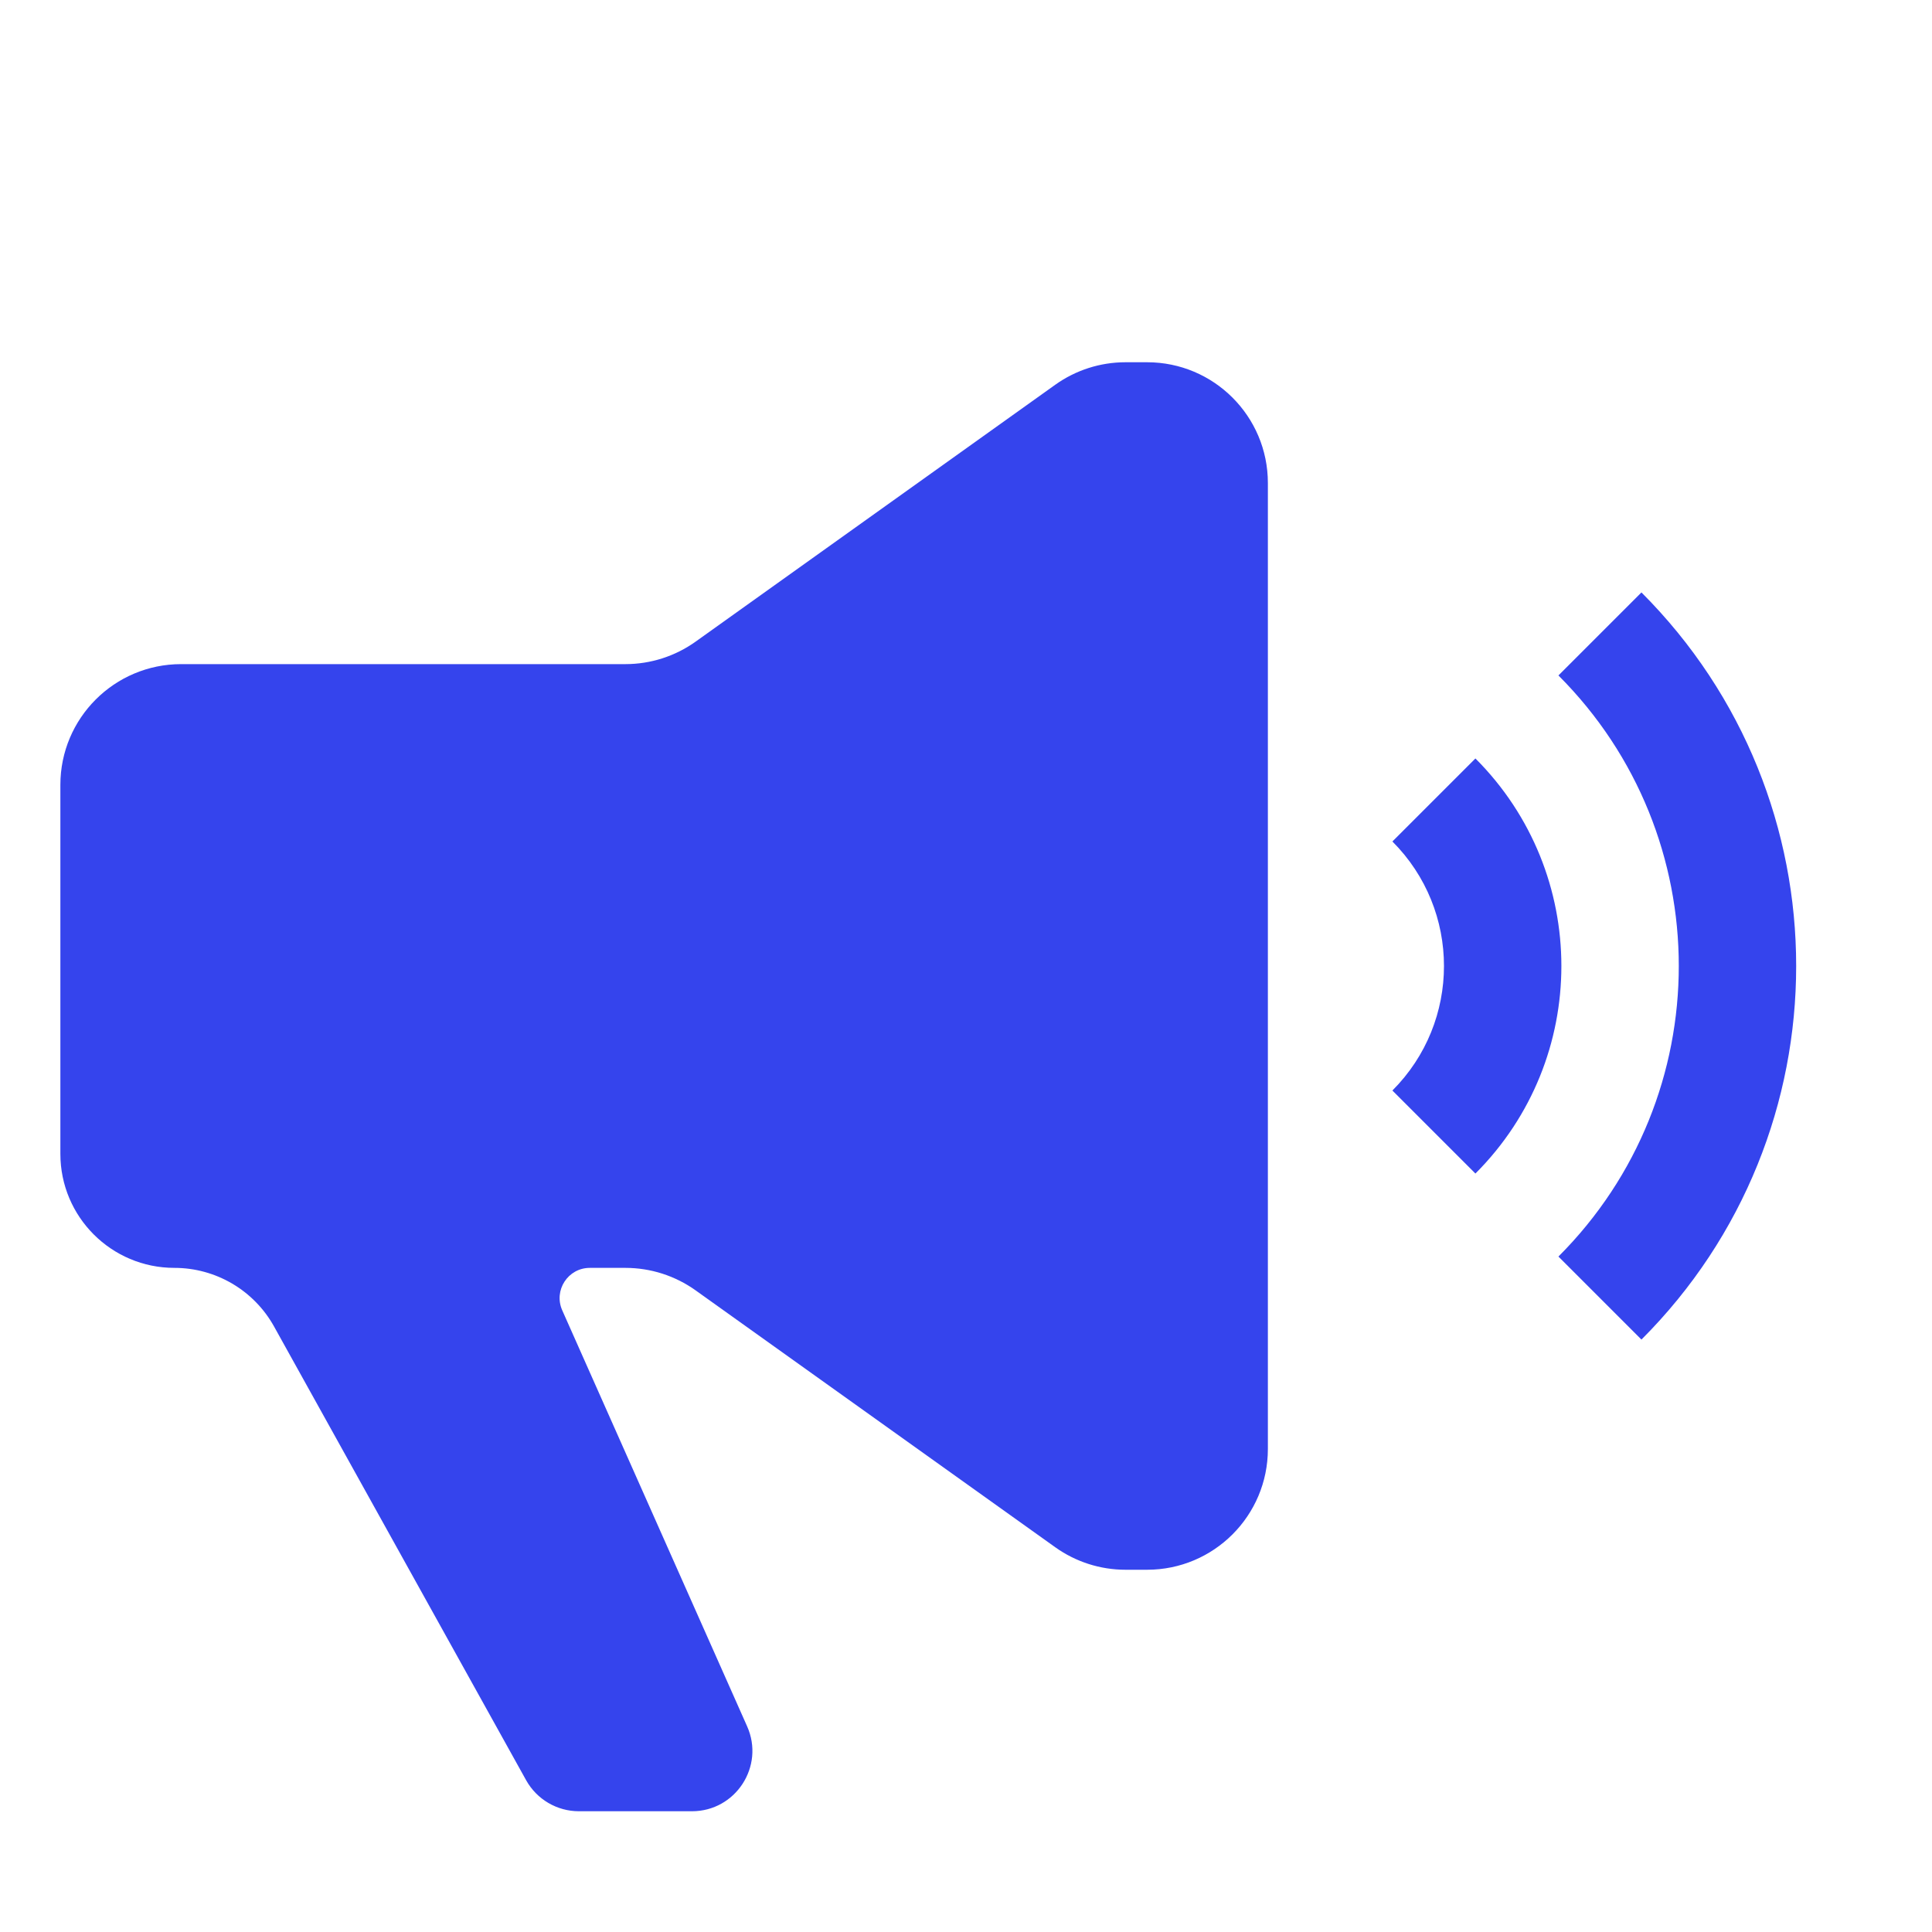 <?xml version="1.0" encoding="UTF-8"?> <svg xmlns="http://www.w3.org/2000/svg" width="64" height="64" viewBox="0 0 64 64" fill="none"> <path d="M37.282 12H38C40.209 12 42 13.791 42 16V48C42 50.209 40.209 52 38 52H37.282C36.448 52 35.635 51.739 34.957 51.255L23.043 42.745C22.365 42.261 21.552 42 20.718 42H19.539C18.815 42 18.331 42.745 18.625 43.406L24.75 57.188C25.338 58.51 24.37 60 22.922 60H19.177C18.451 60 17.781 59.606 17.428 58.971L9.079 43.943C8.413 42.744 7.149 42 5.777 42C3.691 42 2 40.309 2 38.223V26C2 23.791 3.791 22 6 22H20.718C21.552 22 22.365 21.739 23.043 21.255L34.957 12.745C35.635 12.261 36.448 12 37.282 12Z" fill="#3544ED"></path> <path fill-rule="evenodd" clip-rule="evenodd" d="M51.625 22.375C56.941 27.691 56.941 36.309 51.625 41.625L54.375 44.375C61.209 37.541 61.209 26.459 54.375 19.625L51.625 22.375ZM46.125 27.875C48.403 30.153 48.403 33.847 46.125 36.125L48.875 38.875C52.672 35.078 52.672 28.922 48.875 25.125L46.125 27.875Z" fill="#3544ED"></path> </svg> 